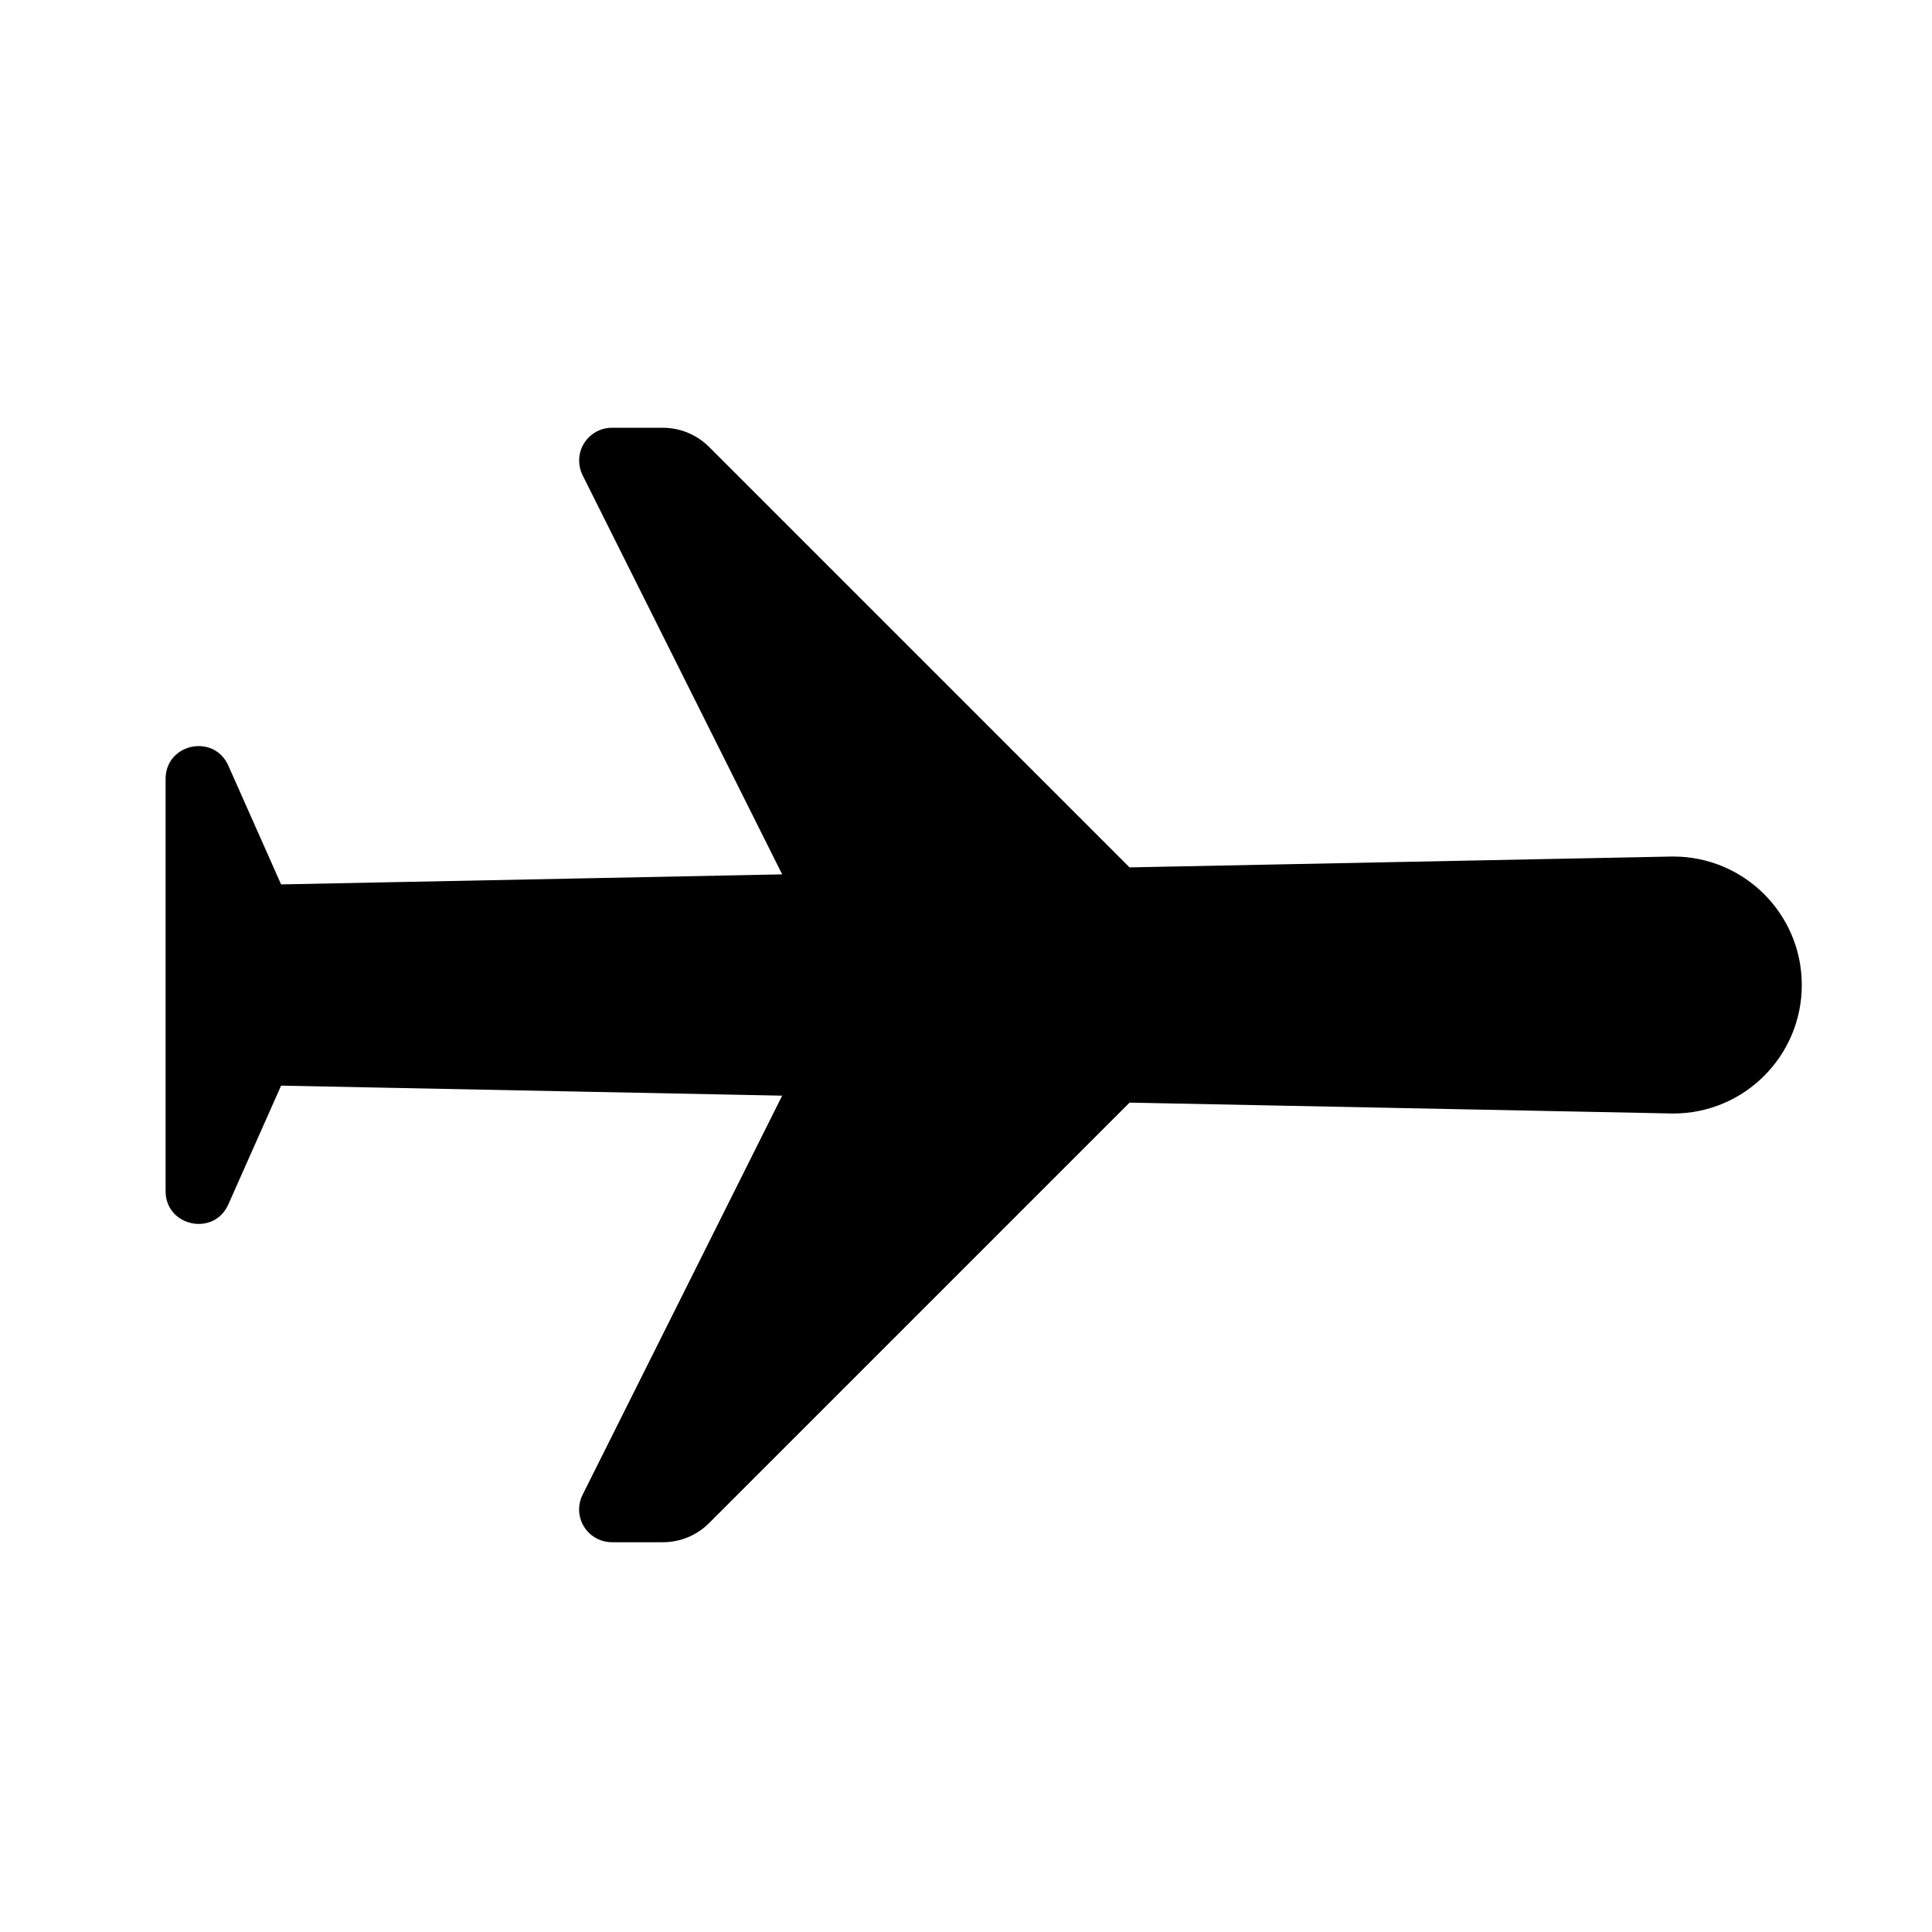 <?xml version="1.0" encoding="UTF-8"?>
<!-- Uploaded to: ICON Repo, www.svgrepo.com, Generator: ICON Repo Mixer Tools -->
<svg fill="#000000" width="800px" height="800px" version="1.1" viewBox="144 144 512 512" xmlns="http://www.w3.org/2000/svg">
 <path d="m587.45 370.98-144.11 2.887-111.41-111.41c-3.25-3.258-7.664-5.094-12.27-5.094h-13.496c-4.797 0-8.688 3.891-8.688 8.691 0 1.352 0.316 2.68 0.922 3.891l52.887 105.77-132.79 2.66-13.984-31.484c-3.805-8.566-16.625-5.856-16.625 3.527v109.24c0 9.375 12.82 12.102 16.625 3.523l13.984-31.477 132.79 2.656-52.891 105.77c-2.152 4.289-0.418 9.508 3.875 11.652 1.211 0.609 2.539 0.926 3.891 0.926h13.496c4.606 0 9.035-1.824 12.281-5.094l111.41-111.41 144.09 2.887c18.801 0 34.051-15.242 34.059-34.051 0.004-18.801-15.242-34.047-34.055-34.051z"/>
</svg>